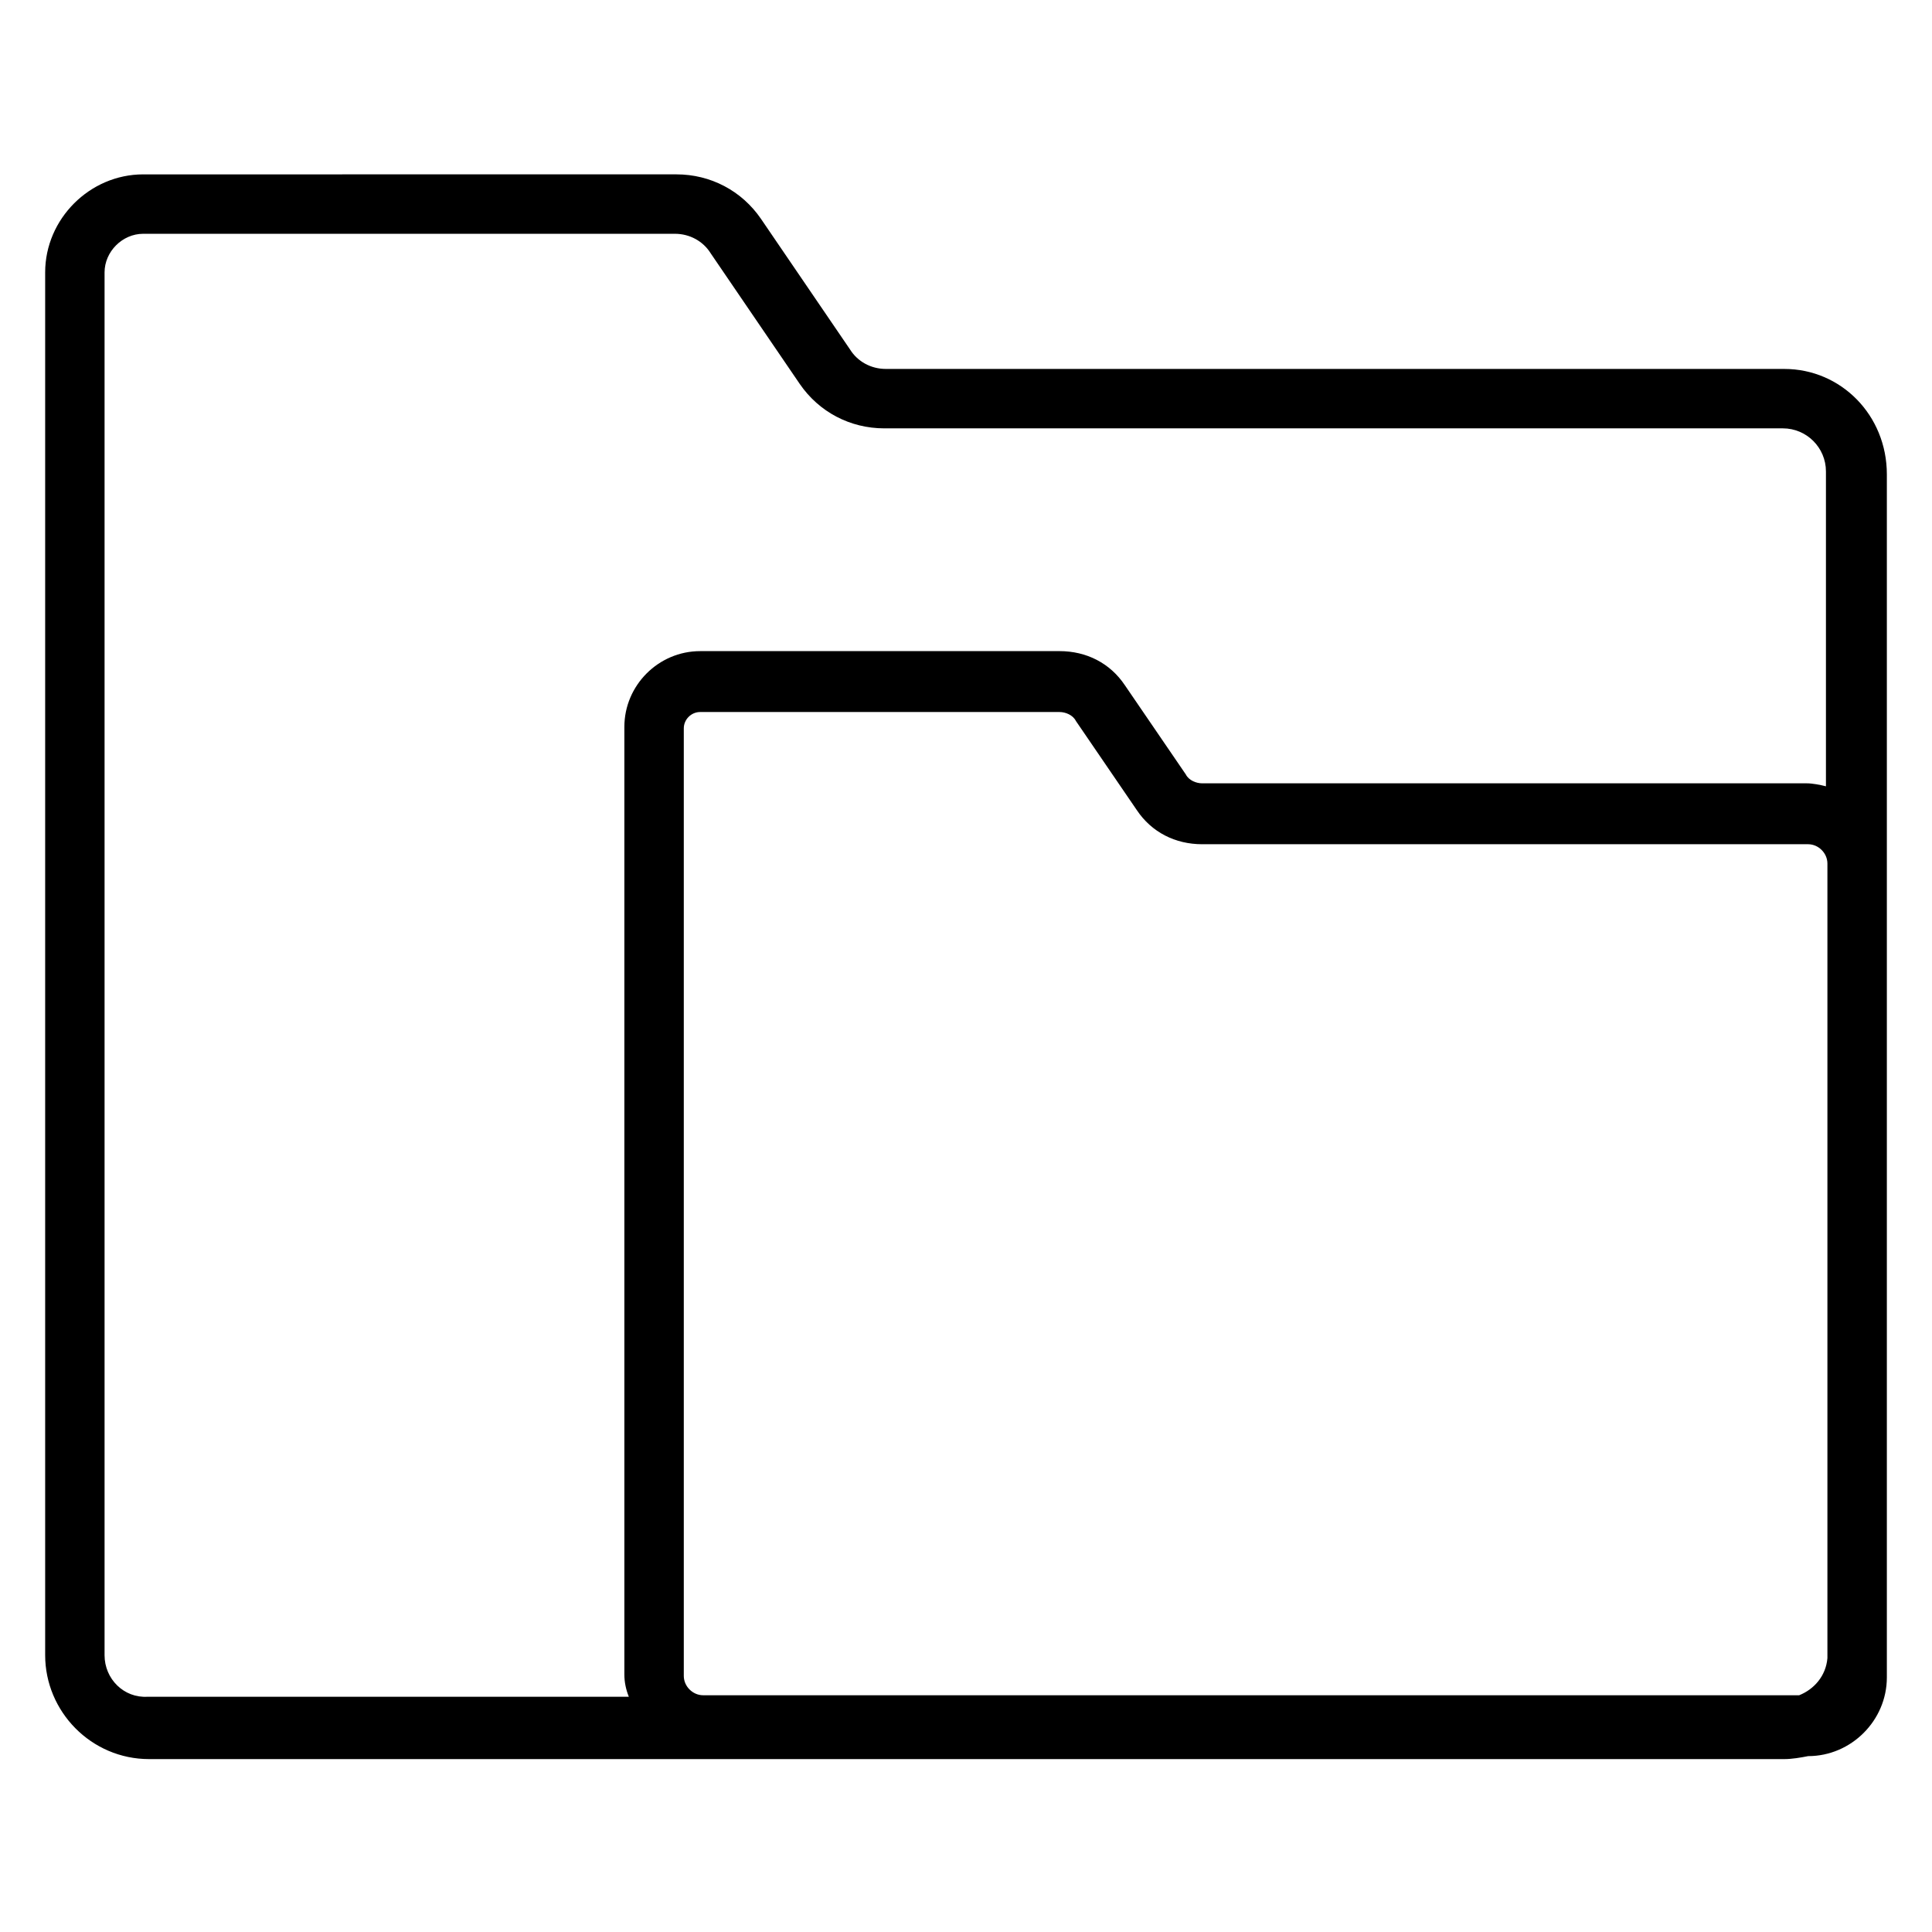 <?xml version="1.0" encoding="UTF-8"?>
<!-- The Best Svg Icon site in the world: iconSvg.co, Visit us! https://iconsvg.co -->
<svg fill="#000000" width="800px" height="800px" version="1.1" viewBox="144 144 512 512" xmlns="http://www.w3.org/2000/svg">
 <path d="m616.87 241.77h-238.13c-3.938 0-7.477-1.969-9.445-5.117l-23.617-34.637c-5.117-7.477-13.383-11.809-22.434-11.809l-141.3 0.004c-14.168 0-25.977 11.809-25.977 25.977v366.44c0 14.957 12.203 27.551 27.551 27.551h433.36c1.969 0 4.328-0.395 6.297-0.789 11.414 0 20.859-9.445 20.859-20.859v-3.938-1.574-313.3c0-15.742-12.203-27.945-27.16-27.945zm-445.16 340.86v-366.44c0-5.512 4.723-10.234 10.234-10.234h140.91c3.938 0 7.477 1.969 9.445 5.117l23.617 34.637c5.117 7.477 13.383 11.809 22.434 11.809h238.13c6.297 0 11.414 5.117 11.414 11.414v83.445c-1.574-0.395-3.543-0.789-5.117-0.789h-160.2c-1.574 0-3.543-0.789-4.328-2.363l-16.137-23.617c-3.938-5.902-10.234-9.055-17.32-9.055l-95.254 0.004c-11.02 0-20.074 9.055-20.074 20.074v251.12c0 1.969 0.395 3.938 1.18 5.902h-127.52c-6.297 0.395-11.414-4.723-11.414-11.02zm449.1 10.629h-290.48c-2.754 0-5.117-2.363-5.117-5.117v-251.12c0-2.363 1.969-4.328 4.328-4.328h95.25c1.574 0 3.543 0.789 4.328 2.363l16.137 23.617c3.938 5.902 10.234 9.055 17.32 9.055h160.59c2.754 0 5.117 2.363 5.117 5.117v210.58c-0.391 4.715-3.539 8.258-7.477 9.832z"/>
</svg>